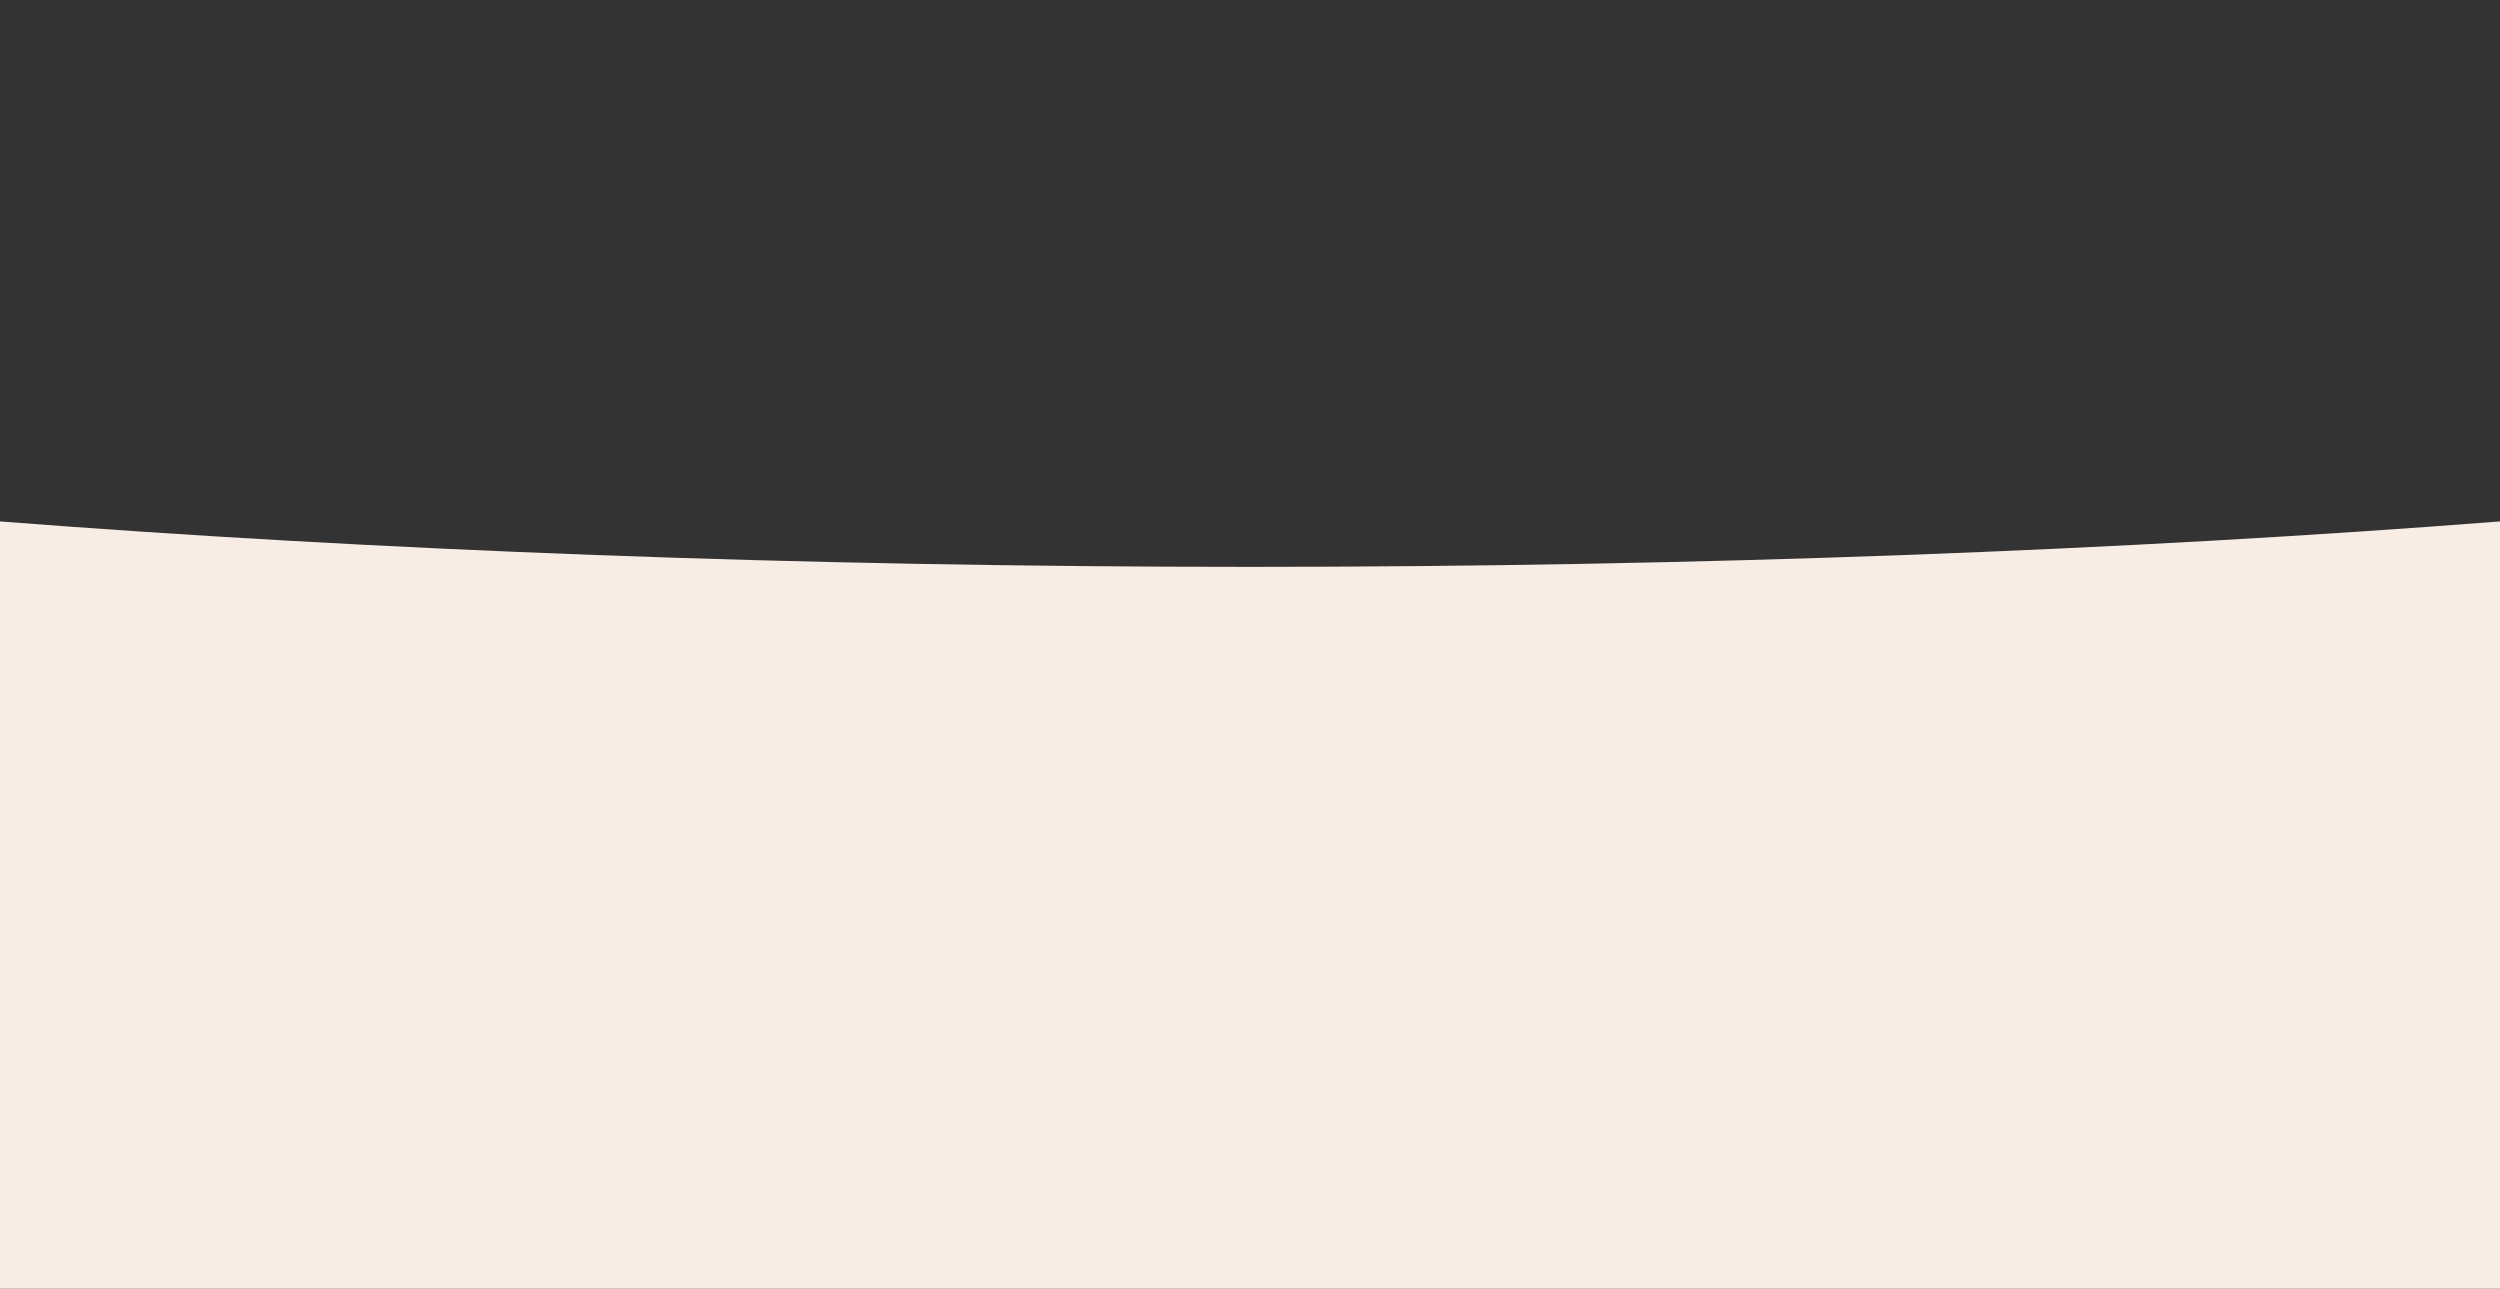 <?xml version="1.0" encoding="UTF-8"?> <svg xmlns="http://www.w3.org/2000/svg" width="1400" height="722" viewBox="0 0 1400 722" fill="none"><rect x="0" y="0" width="1400" height="722" fill="#333333" stroke="none"/> <path fill-rule="evenodd" clip-rule="evenodd" d="M0 292L0 721.739H1400V292C1190.87 308.25 952.701 317.445 700 317.445C447.299 317.445 209.134 308.25 0 292Z" fill="#F8EDE5"></path> </svg> 